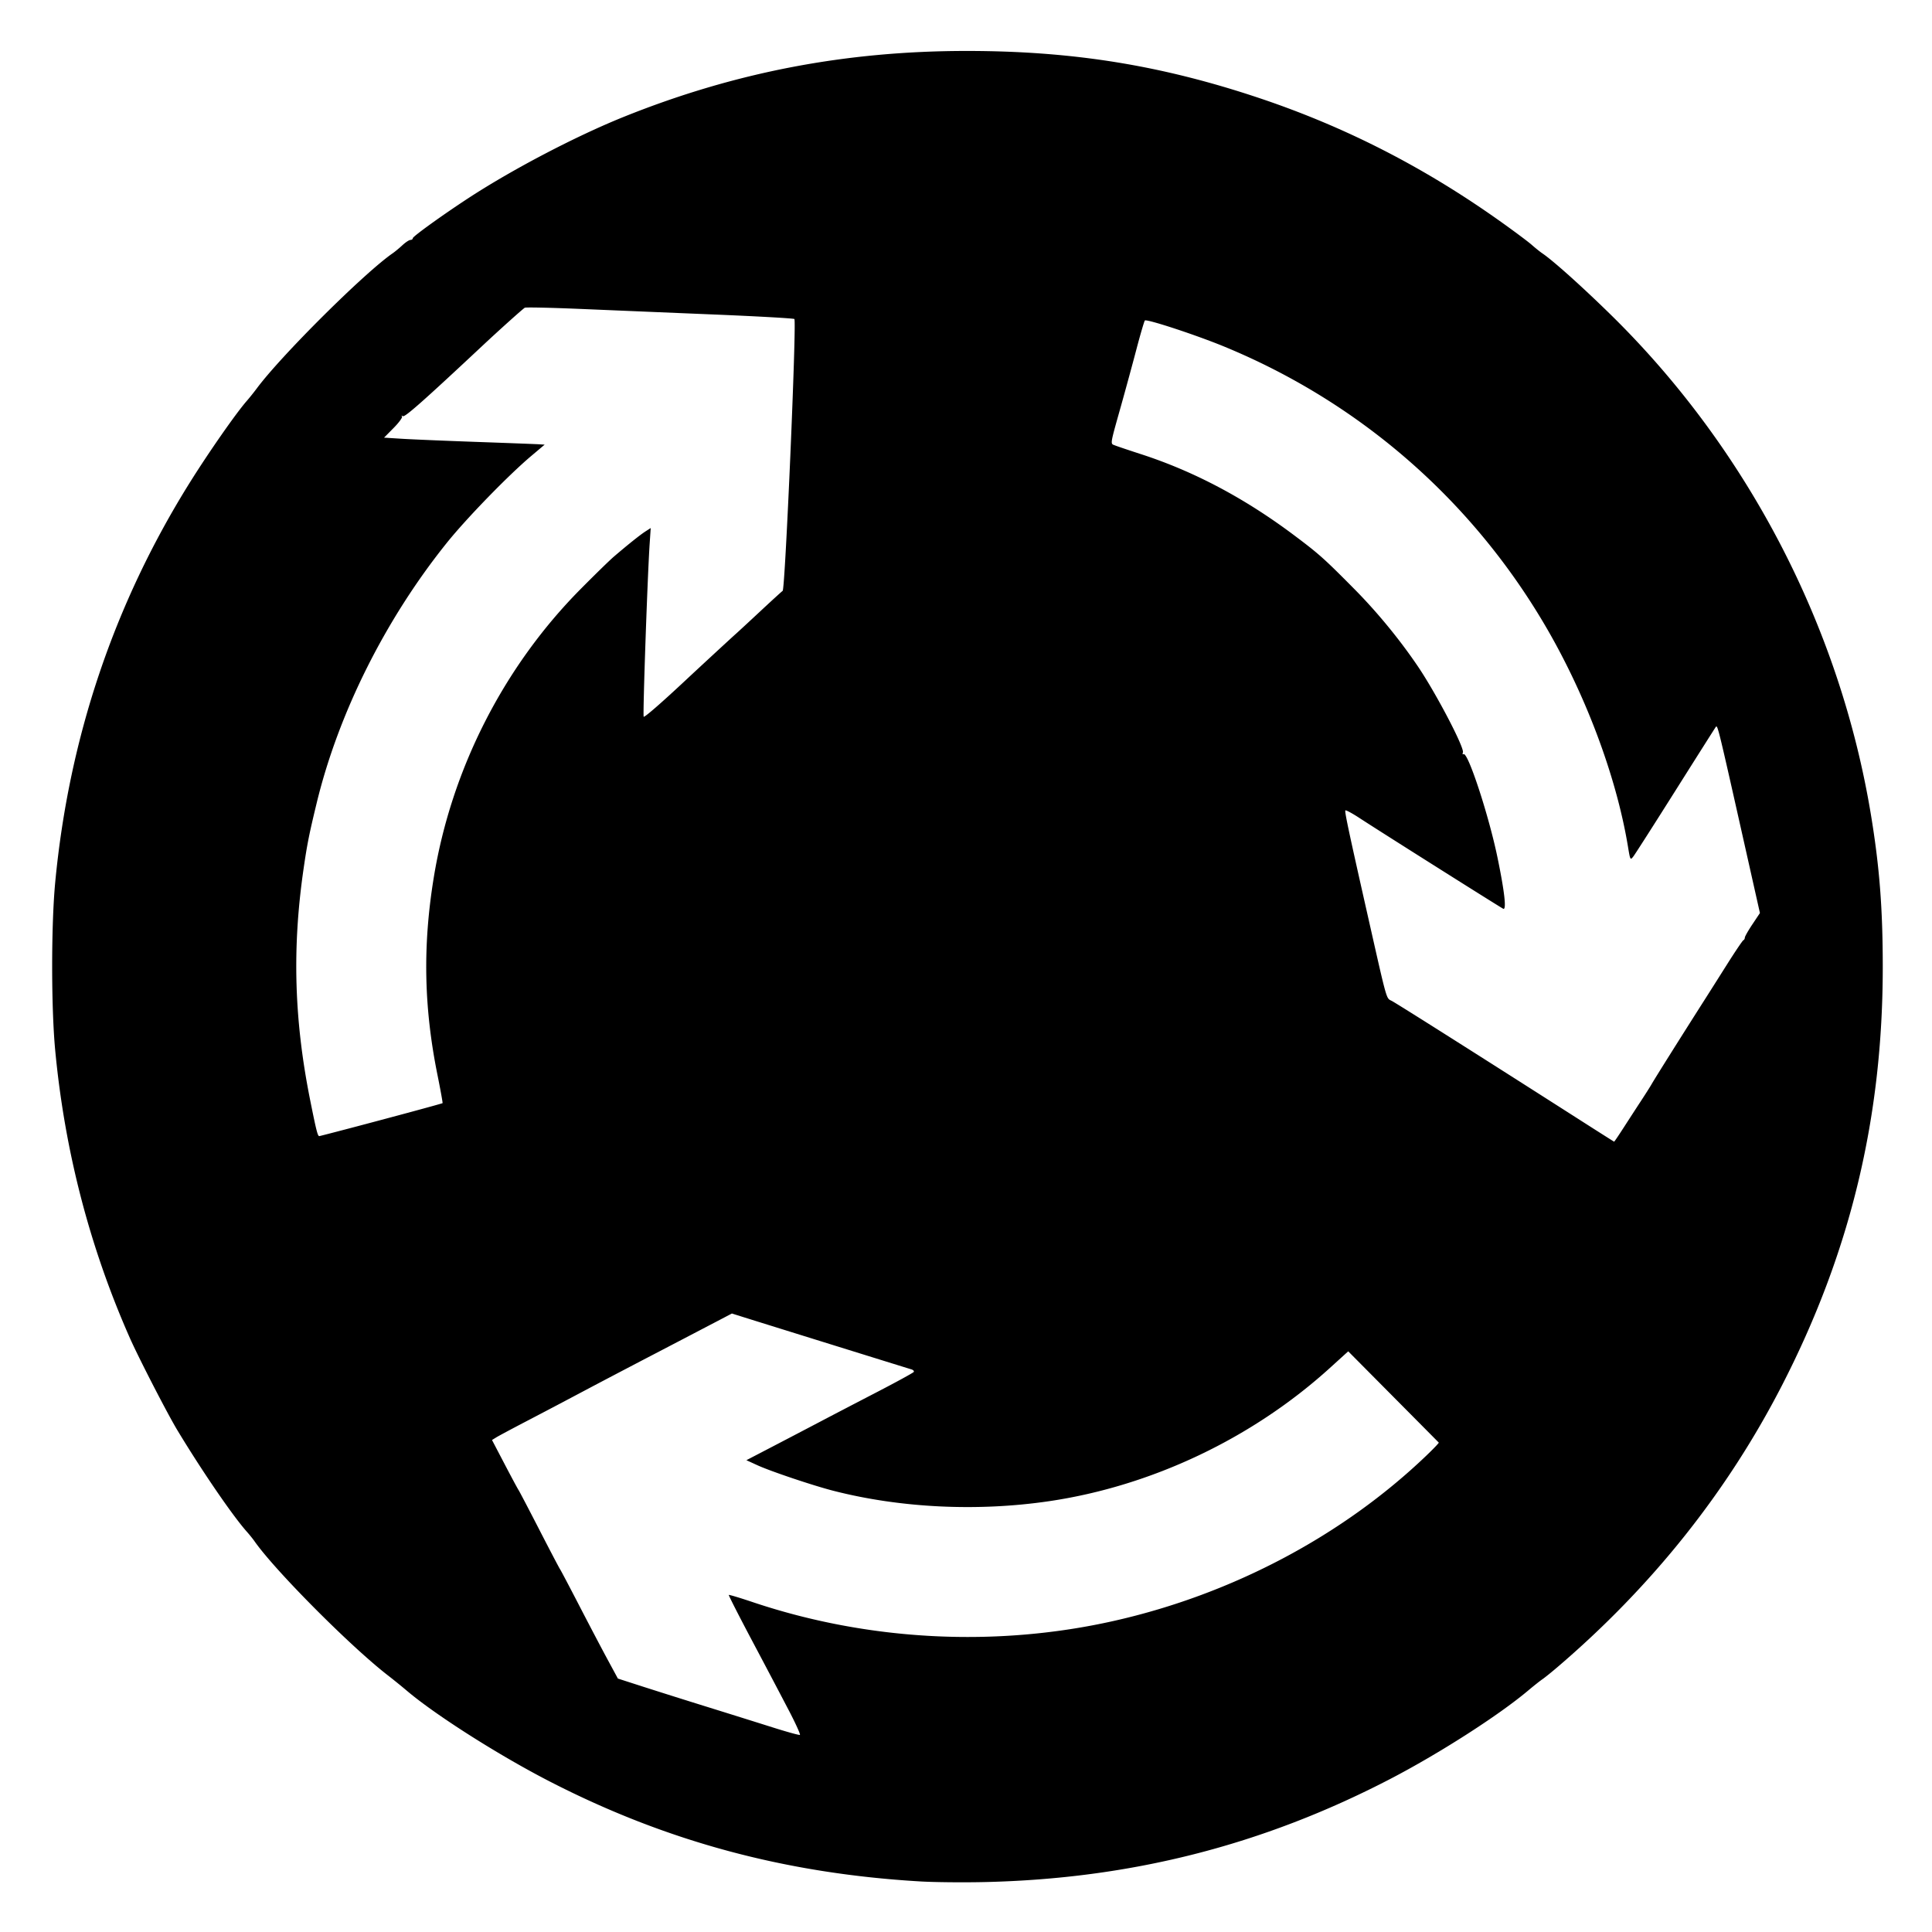 <svg xmlns="http://www.w3.org/2000/svg" width="491.52" height="491.52" viewBox="0 0 491.52 491.52"><path d="M234.142 478.656c-34.36-2.018-64.71-10.209-94.337-25.458-12.848-6.613-28.888-16.796-36.223-22.996a165 165 0 0 0-4.8-3.894c-9.44-7.265-28.867-26.79-34.042-34.216-.403-.578-1.278-1.664-1.945-2.413-3.62-4.067-11.51-15.599-17.708-25.882-2.512-4.167-9.821-18.362-12.048-23.396-10.223-23.117-16.572-47.582-18.994-73.2-1.031-10.903-1.03-31.831.002-42.72 3.484-36.764 14.98-70.894 34.275-101.76 4.777-7.64 11.734-17.611 14.46-20.724.66-.753 1.843-2.23 2.627-3.283 6.236-8.365 27.335-29.333 34.482-34.269.579-.4 1.7-1.327 2.492-2.063.792-.735 1.71-1.338 2.04-1.339s.6-.202.6-.447c0-.44 7.643-5.946 14.16-10.202 11.26-7.355 27.473-15.83 39.6-20.701 28.16-11.313 56.334-16.723 87.12-16.73 26.998-.005 49.62 3.645 74.64 12.044 21.759 7.305 41.69 17.499 60.96 31.179 3.564 2.53 7.236 5.267 8.16 6.083s2.153 1.802 2.731 2.192c2.726 1.841 10.07 8.424 17.318 15.522 34.829 34.114 58.417 79.47 66.303 127.49 2.166 13.188 2.98 23.752 2.978 38.608-.006 38.314-8.25 72.531-25.612 106.32-13.96 27.168-33.082 51.166-57.156 71.735-1.528 1.306-3.252 2.695-3.83 3.086-.58.39-2.24 1.709-3.692 2.929-7.54 6.333-22.682 16.031-35.063 22.459-32.469 16.854-65.998 25.37-103.177 26.205-5.412.122-12.756.05-16.32-.16zm-33.368-43.34a3176 3176 0 0 0-9.287-17.63c-3.43-6.465-6.162-11.828-6.073-11.917.09-.089 2.827.733 6.085 1.827 29.478 9.895 61.92 11.563 92.083 4.734 29.996-6.792 58.081-21.677 79.338-42.051 1.792-1.717 3.196-3.188 3.12-3.268s-5.29-5.337-11.589-11.683L343 343.789l-4.629 4.202c-19.74 17.917-45.342 30.072-71.451 33.923-18.165 2.679-37.716 1.744-54.817-2.623-5.149-1.314-16.016-4.964-19.407-6.517l-2.807-1.286 6.887-3.584a3640 3640 0 0 0 11.926-6.237c2.772-1.459 9.196-4.806 14.276-7.438s9.349-4.969 9.487-5.192c.138-.224-.13-.519-.596-.656-.971-.285-38.212-11.867-42.696-13.278l-2.97-.935-4.23 2.216a13436 13436 0 0 1-15.27 7.972 3948 3948 0 0 0-15.6 8.17l-7.92 4.194c-1.849.98-6.169 3.246-9.6 5.037-3.433 1.791-6.73 3.557-7.327 3.925l-1.086.669 3.193 6.105c1.756 3.358 3.348 6.32 3.538 6.585s2.567 4.8 5.281 10.08c2.715 5.28 5.093 9.816 5.285 10.08s2.415 4.476 4.94 9.36 5.76 11.04 7.19 13.68l2.6 4.8 6.192 1.998a2100 2100 0 0 0 16.513 5.207 4574 4574 0 0 1 16.8 5.26c3.564 1.127 6.625 1.968 6.802 1.867.178-.1-1.051-2.826-2.73-6.057m212.224-148.315c1.23-1.914 3.228-4.992 4.44-6.84 1.21-1.848 2.444-3.792 2.739-4.32.707-1.266 7.67-12.345 13.877-22.08.842-1.32 3.235-5.1 5.318-8.4s3.955-6.072 4.16-6.16c.203-.088.37-.385.37-.66 0-.274.865-1.794 1.922-3.377l1.921-2.877-3.624-16.143c-7.038-31.35-7.135-31.75-7.593-31.223-.096.11-4.669 7.328-10.162 16.04s-10.353 16.317-10.8 16.9c-.792 1.036-.822.984-1.38-2.4-3.007-18.247-11.098-39.615-21.758-57.46-18.838-31.536-47.007-55.828-80.971-69.826-7.16-2.951-19.795-7.1-20.19-6.631-.176.207-1.144 3.509-2.152 7.337s-2.743 10.2-3.856 14.16c-2.939 10.465-2.835 9.78-1.567 10.285.6.24 3.574 1.24 6.61 2.224 13.454 4.362 26.341 11.187 38.89 20.594 6.388 4.79 7.67 5.933 15.412 13.755 5.765 5.824 11.473 12.775 16.113 19.622 4.595 6.781 11.907 20.759 11.463 21.914-.147.383-.076.578.157.434 1.093-.676 6.427 15.557 8.647 26.316 1.823 8.839 2.338 13.541 1.421 12.996-3.202-1.908-31.527-19.79-36.588-23.1-1.808-1.182-3.399-2.036-3.536-1.898-.236.236.884 5.495 5.893 27.658 4.778 21.147 4.47 20.059 5.88 20.785 1.313.675 22.462 14.06 48.455 30.668 4.418 2.823 8.083 5.145 8.143 5.16s1.116-1.54 2.346-3.453m-324.473.163c11.441-3.01 23.926-6.388 24.07-6.513.072-.063-.517-3.331-1.31-7.262-3.459-17.152-3.75-32.826-.932-50.108 4.492-27.543 17.749-53.604 37.328-73.382 3.598-3.634 7.405-7.349 8.461-8.254 3.591-3.077 6.717-5.574 8.065-6.441l1.345-.866-.27 4.031c-.553 8.23-1.777 43.715-1.517 43.975.216.216 4.642-3.64 10.861-9.463 2.892-2.708 11.796-10.93 12.475-11.52.455-.396 3.261-2.988 6.235-5.76 2.973-2.772 5.577-5.15 5.786-5.283.645-.414 3.583-68.612 2.979-69.154-.197-.177-9.323-.692-20.279-1.144s-26.184-1.088-33.84-1.412c-7.656-.325-14.162-.468-14.458-.319-.43.217-6.393 5.567-10.735 9.632-15.014 14.054-19.759 18.255-20.28 17.955-.334-.192-.44-.165-.234.06.205.225-.738 1.534-2.096 2.908l-2.467 2.499 4.495.284c2.472.155 10.975.513 18.895.795s15.091.554 15.936.605l1.535.094-3.414 2.88c-5.816 4.905-16.455 15.852-21.456 22.076-15.65 19.478-27.592 43.348-33.136 66.244-1.934 7.983-2.416 10.41-3.352 16.874-2.904 20.055-2.373 38.382 1.702 58.695 1.558 7.768 1.908 9.15 2.317 9.15.085 0 3.366-.844 7.291-1.877" style="fill:#000"/></svg>